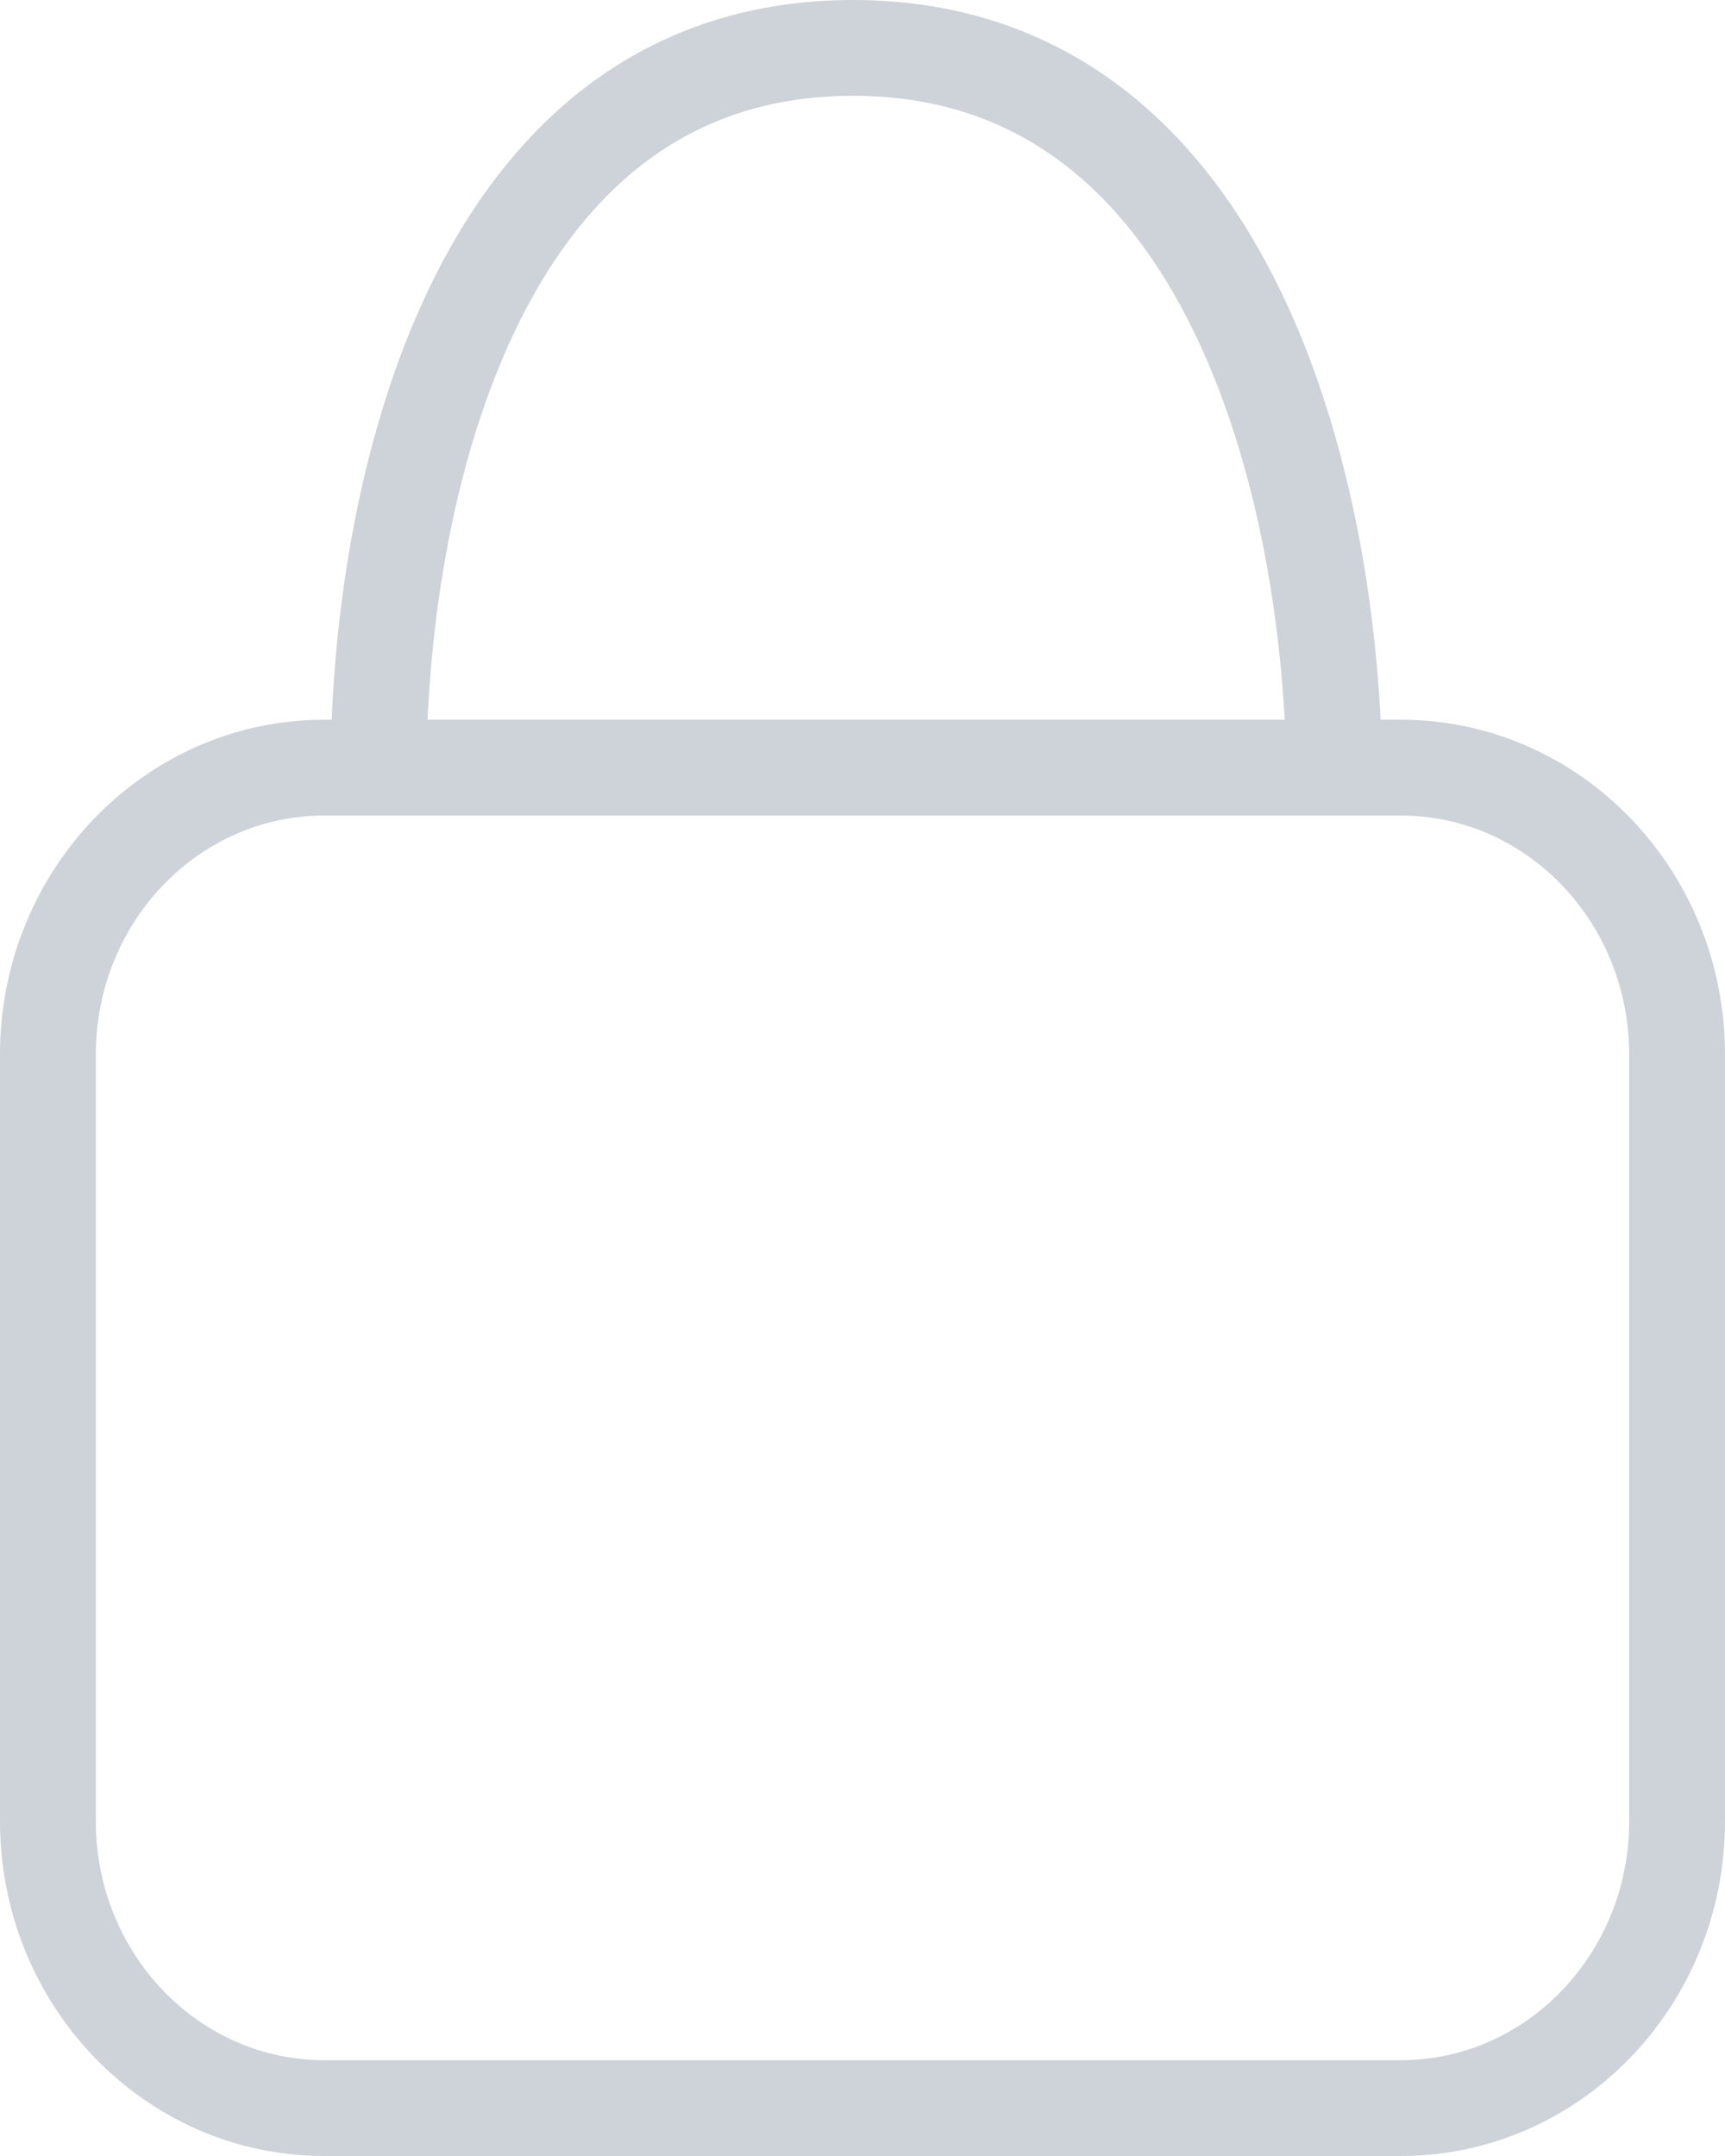<svg width="36" height="45" viewBox="0 0 36 45" fill="none" xmlns="http://www.w3.org/2000/svg">
<path d="M7.909 16.848C7.744 11.29 9.49 1 17.801 1C26.112 1 27.958 11.29 27.842 16.848M6.766 44H29.234C32.418 44 35 41.319 35 38.012V22.01C35 18.703 32.418 16.022 29.234 16.022H6.766C3.582 16.022 1 18.703 1 22.01V38.012C1 41.319 3.582 44 6.766 44Z" stroke="#CED3D9" stroke-width="2"/>
</svg>
